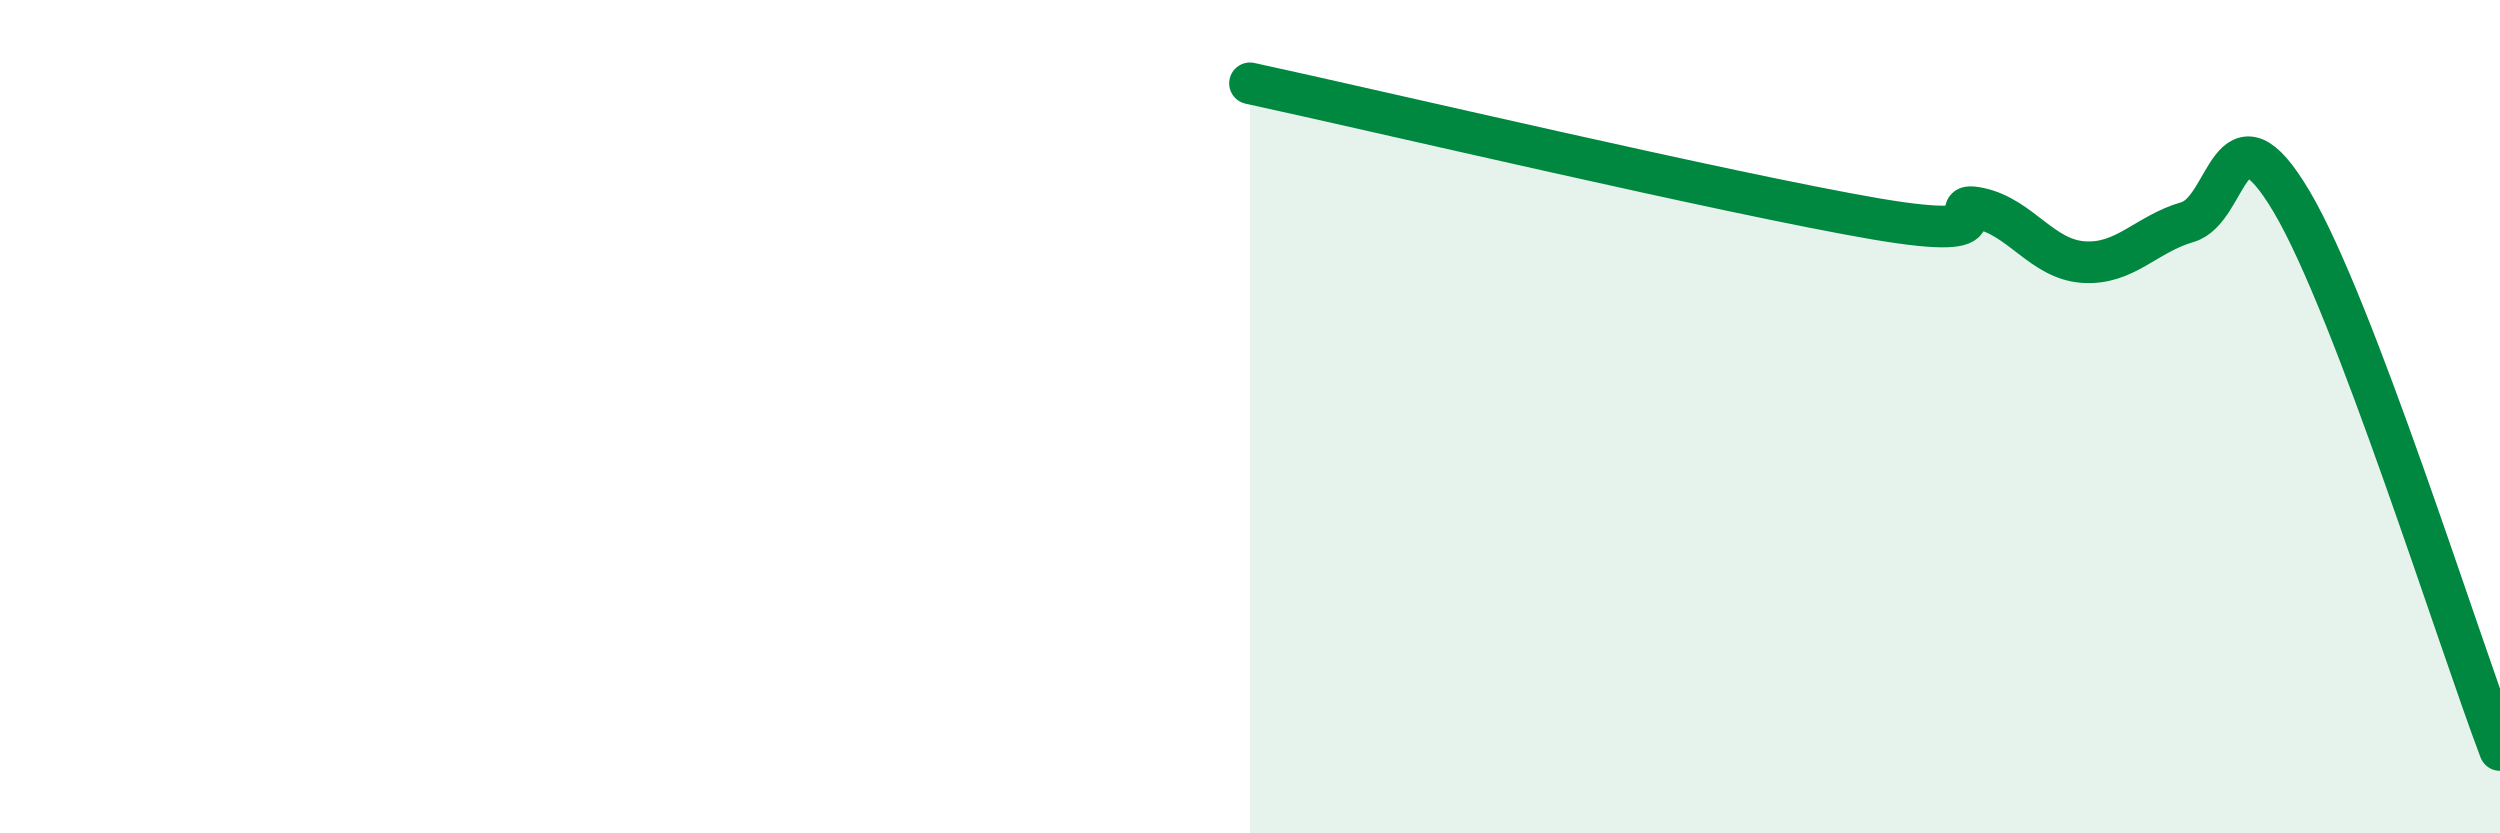 
    <svg width="60" height="20" viewBox="0 0 60 20" xmlns="http://www.w3.org/2000/svg">
      <path
        d="M 30,2 C 33,2.65 41.5,4.65 45,5.25 C 48.5,5.85 46.5,4.79 47.5,5 C 48.5,5.21 49,6.22 50,6.29 C 51,6.36 51.5,5.62 52.5,5.33 C 53.5,5.04 53.5,2.31 55,4.84 C 56.5,7.37 59,15.37 60,18L60 20L30 20Z"
        fill="#008740"
        opacity="0.1"
        stroke-linecap="round"
        stroke-linejoin="round"
      />
      <path
        d="M 30,2 C 33,2.65 41.5,4.65 45,5.25 C 48.5,5.85 46.5,4.79 47.5,5 C 48.5,5.21 49,6.22 50,6.29 C 51,6.36 51.5,5.62 52.5,5.33 C 53.5,5.04 53.5,2.31 55,4.84 C 56.5,7.37 59,15.37 60,18"
        stroke="#008740"
        stroke-width="1"
        fill="none"
        stroke-linecap="round"
        stroke-linejoin="round"
      />
    </svg>
  